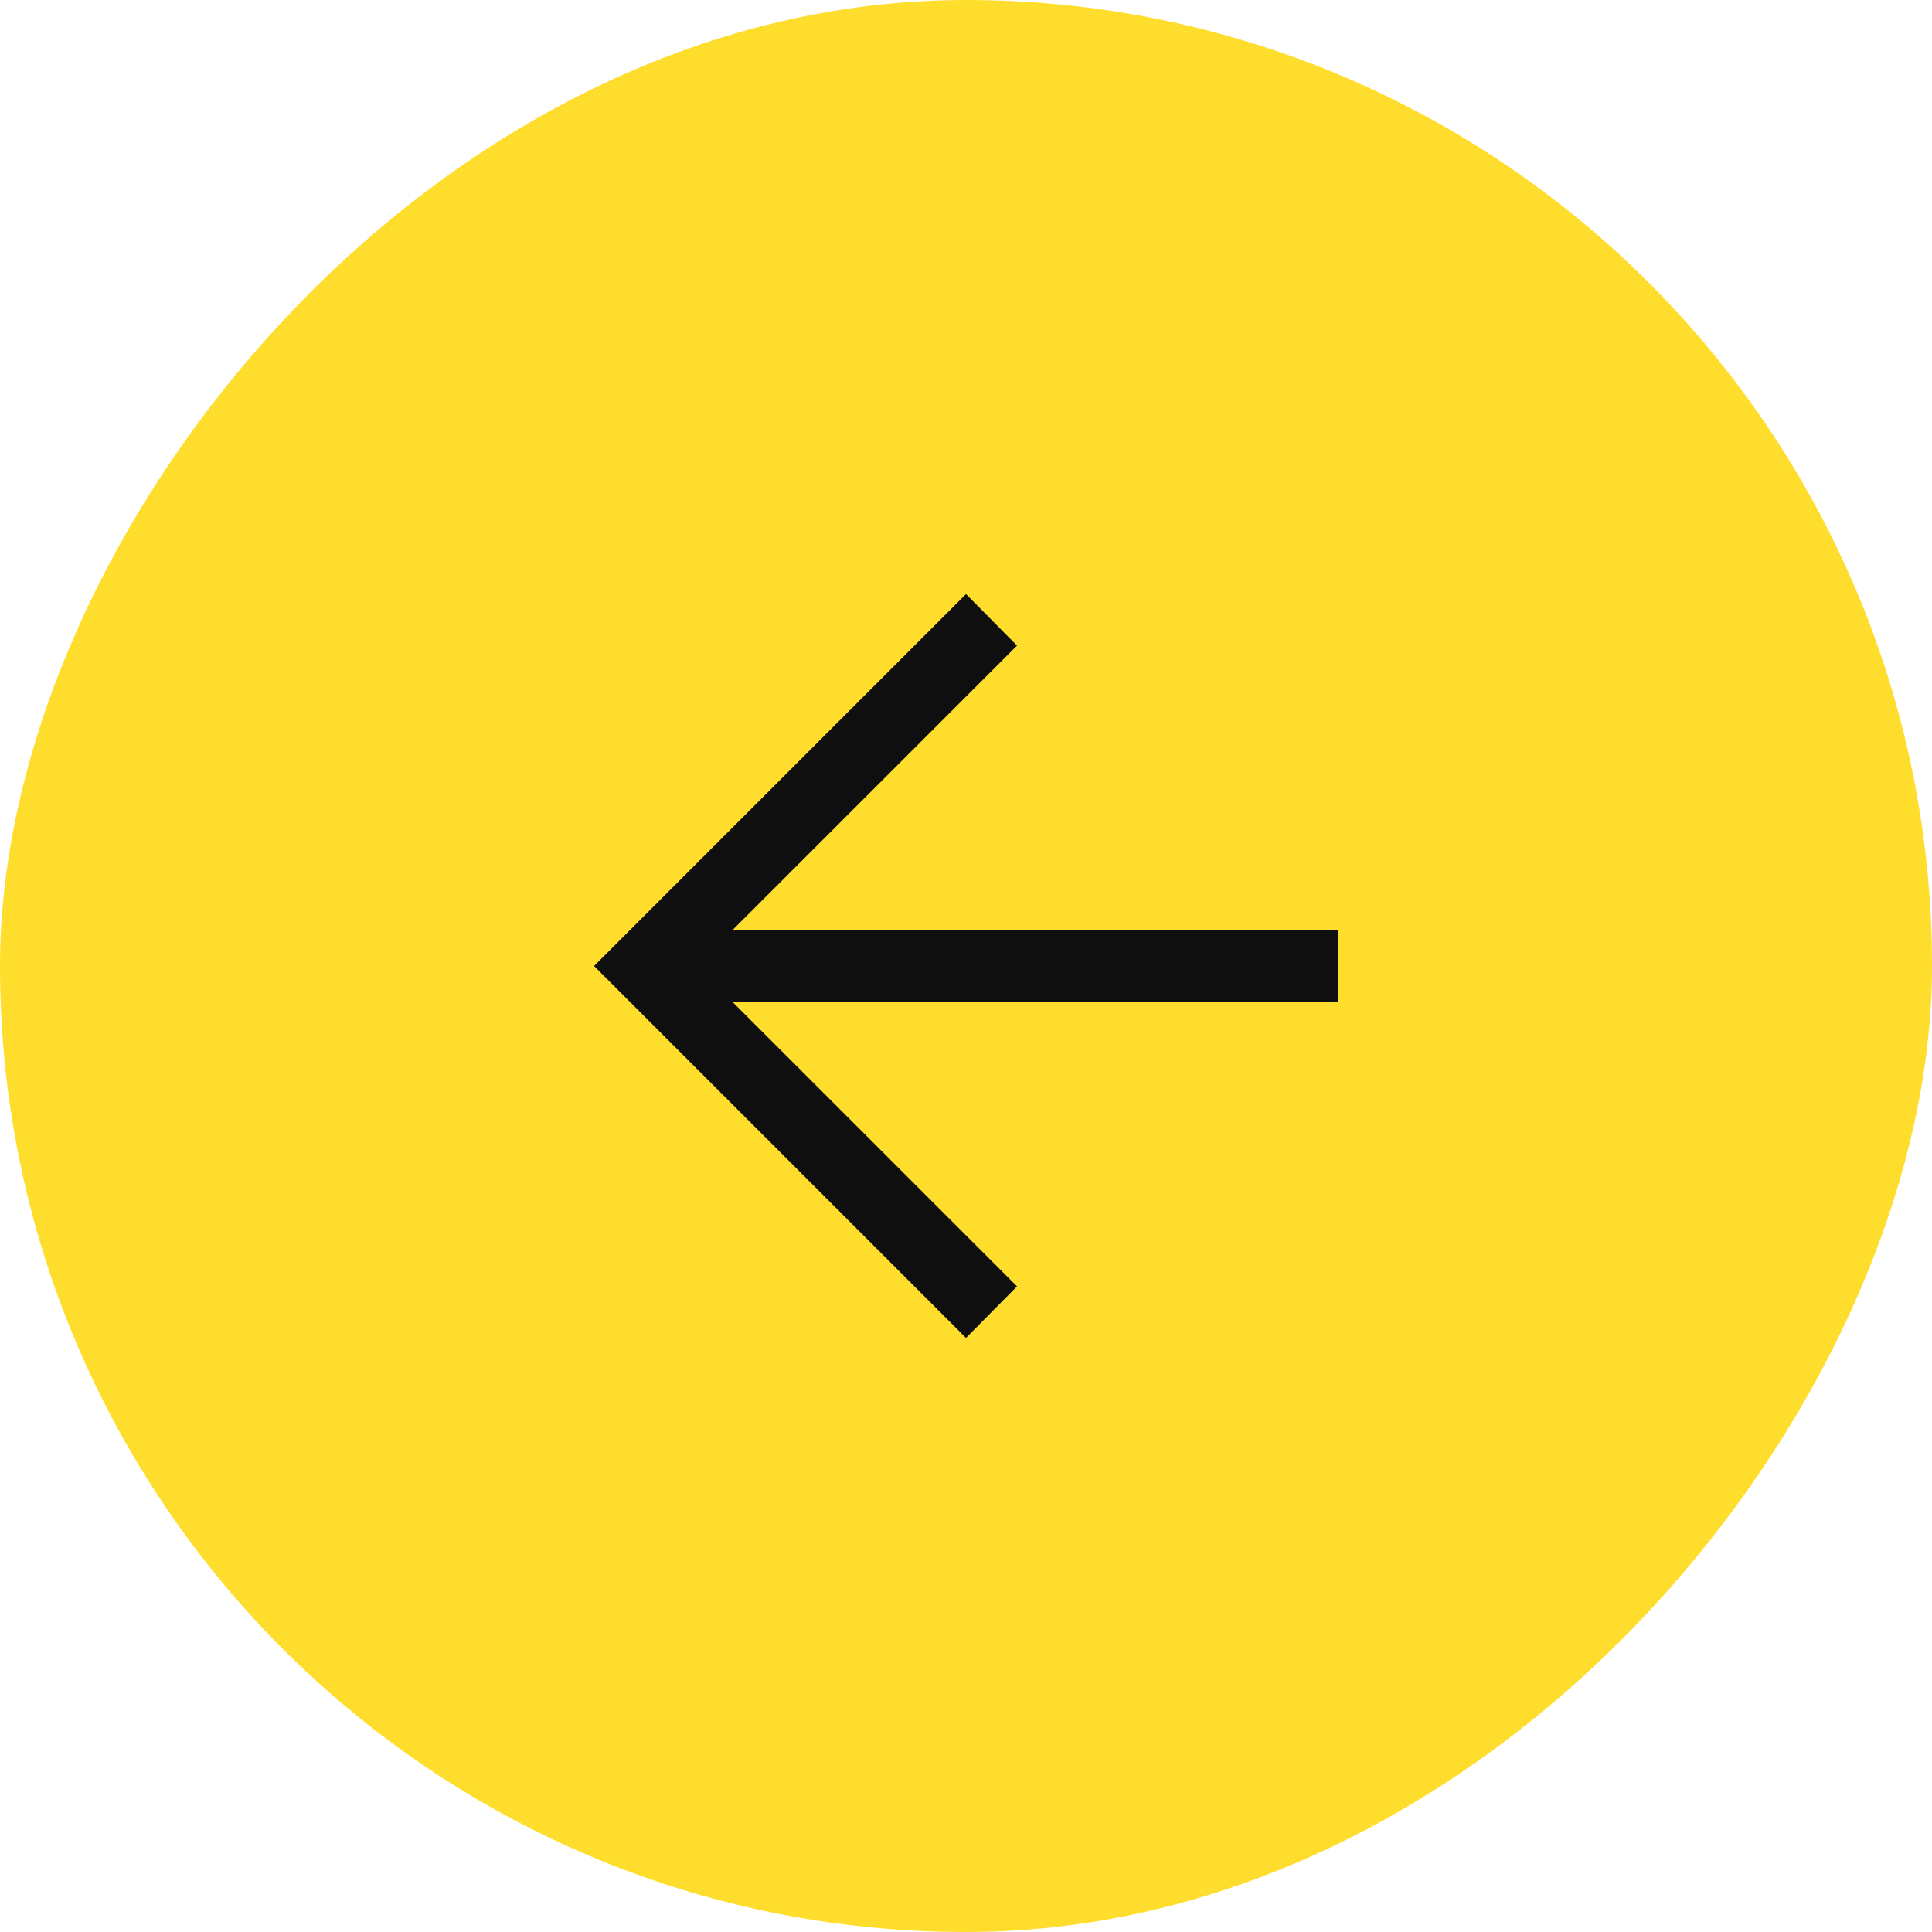 <?xml version="1.0" encoding="UTF-8"?> <svg xmlns="http://www.w3.org/2000/svg" width="29" height="29" viewBox="0 0 29 29" fill="none"><rect width="29" height="29" rx="14.5" transform="matrix(-1 0 0 1 29 0)" fill="#FFDD2D"></rect><mask id="mask0_237_99" style="mask-type:alpha" maskUnits="userSpaceOnUse" x="4" y="4" width="21" height="21"><rect width="20" height="20" transform="matrix(-1 0 0 1 24.5 4.5)" fill="#D9D9D9"></rect></mask><g mask="url(#mask0_237_99)"><path d="M10.998 15.042H20.084V13.958H10.998L15.266 9.691L14.5 8.917L8.917 14.5L14.5 20.083L15.266 19.309L10.998 15.042Z" fill="#0F0F0F"></path></g></svg> 
